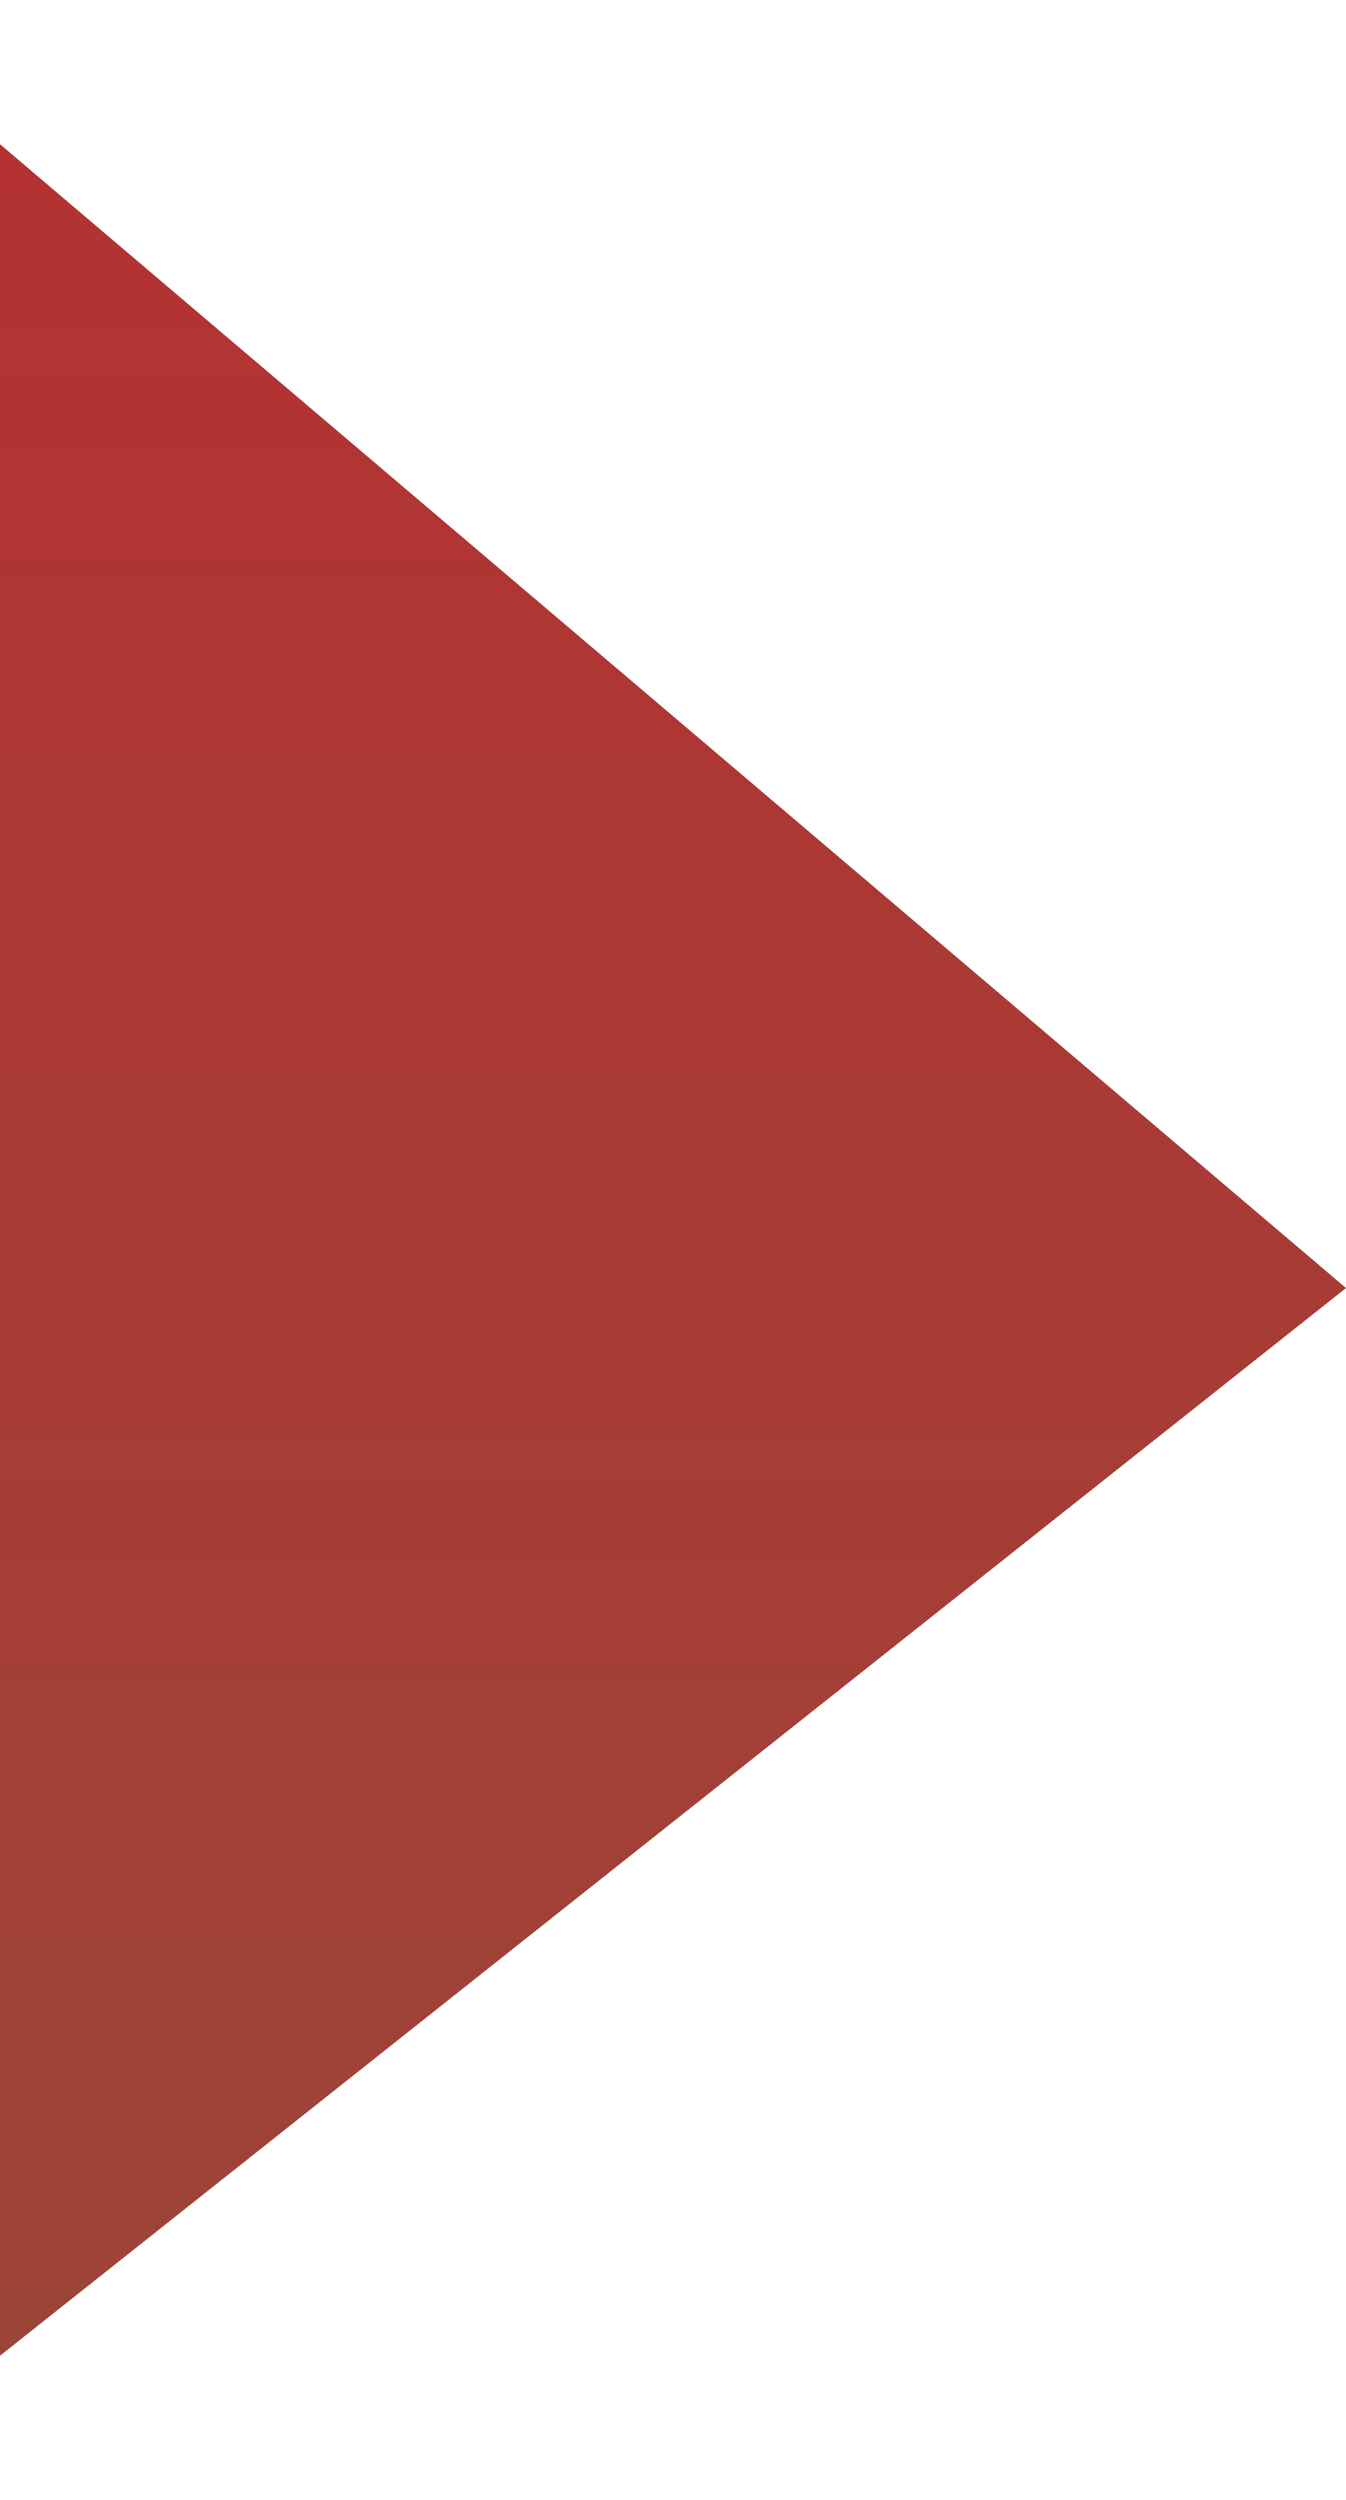 <svg width="7" height="13" viewBox="0 0 7 13" fill="none" xmlns="http://www.w3.org/2000/svg">
<path d="M0 12.25V0.75L7 6.698L0 12.25Z" fill="url(#paint0_linear_143_2384)"/>
<defs>
<linearGradient id="paint0_linear_143_2384" x1="3" y1="0.75" x2="3" y2="12.25" gradientUnits="userSpaceOnUse">
<stop stop-color="#B43232"/>
<stop offset="1" stop-color="#9C4438"/>
</linearGradient>
</defs>
</svg>
